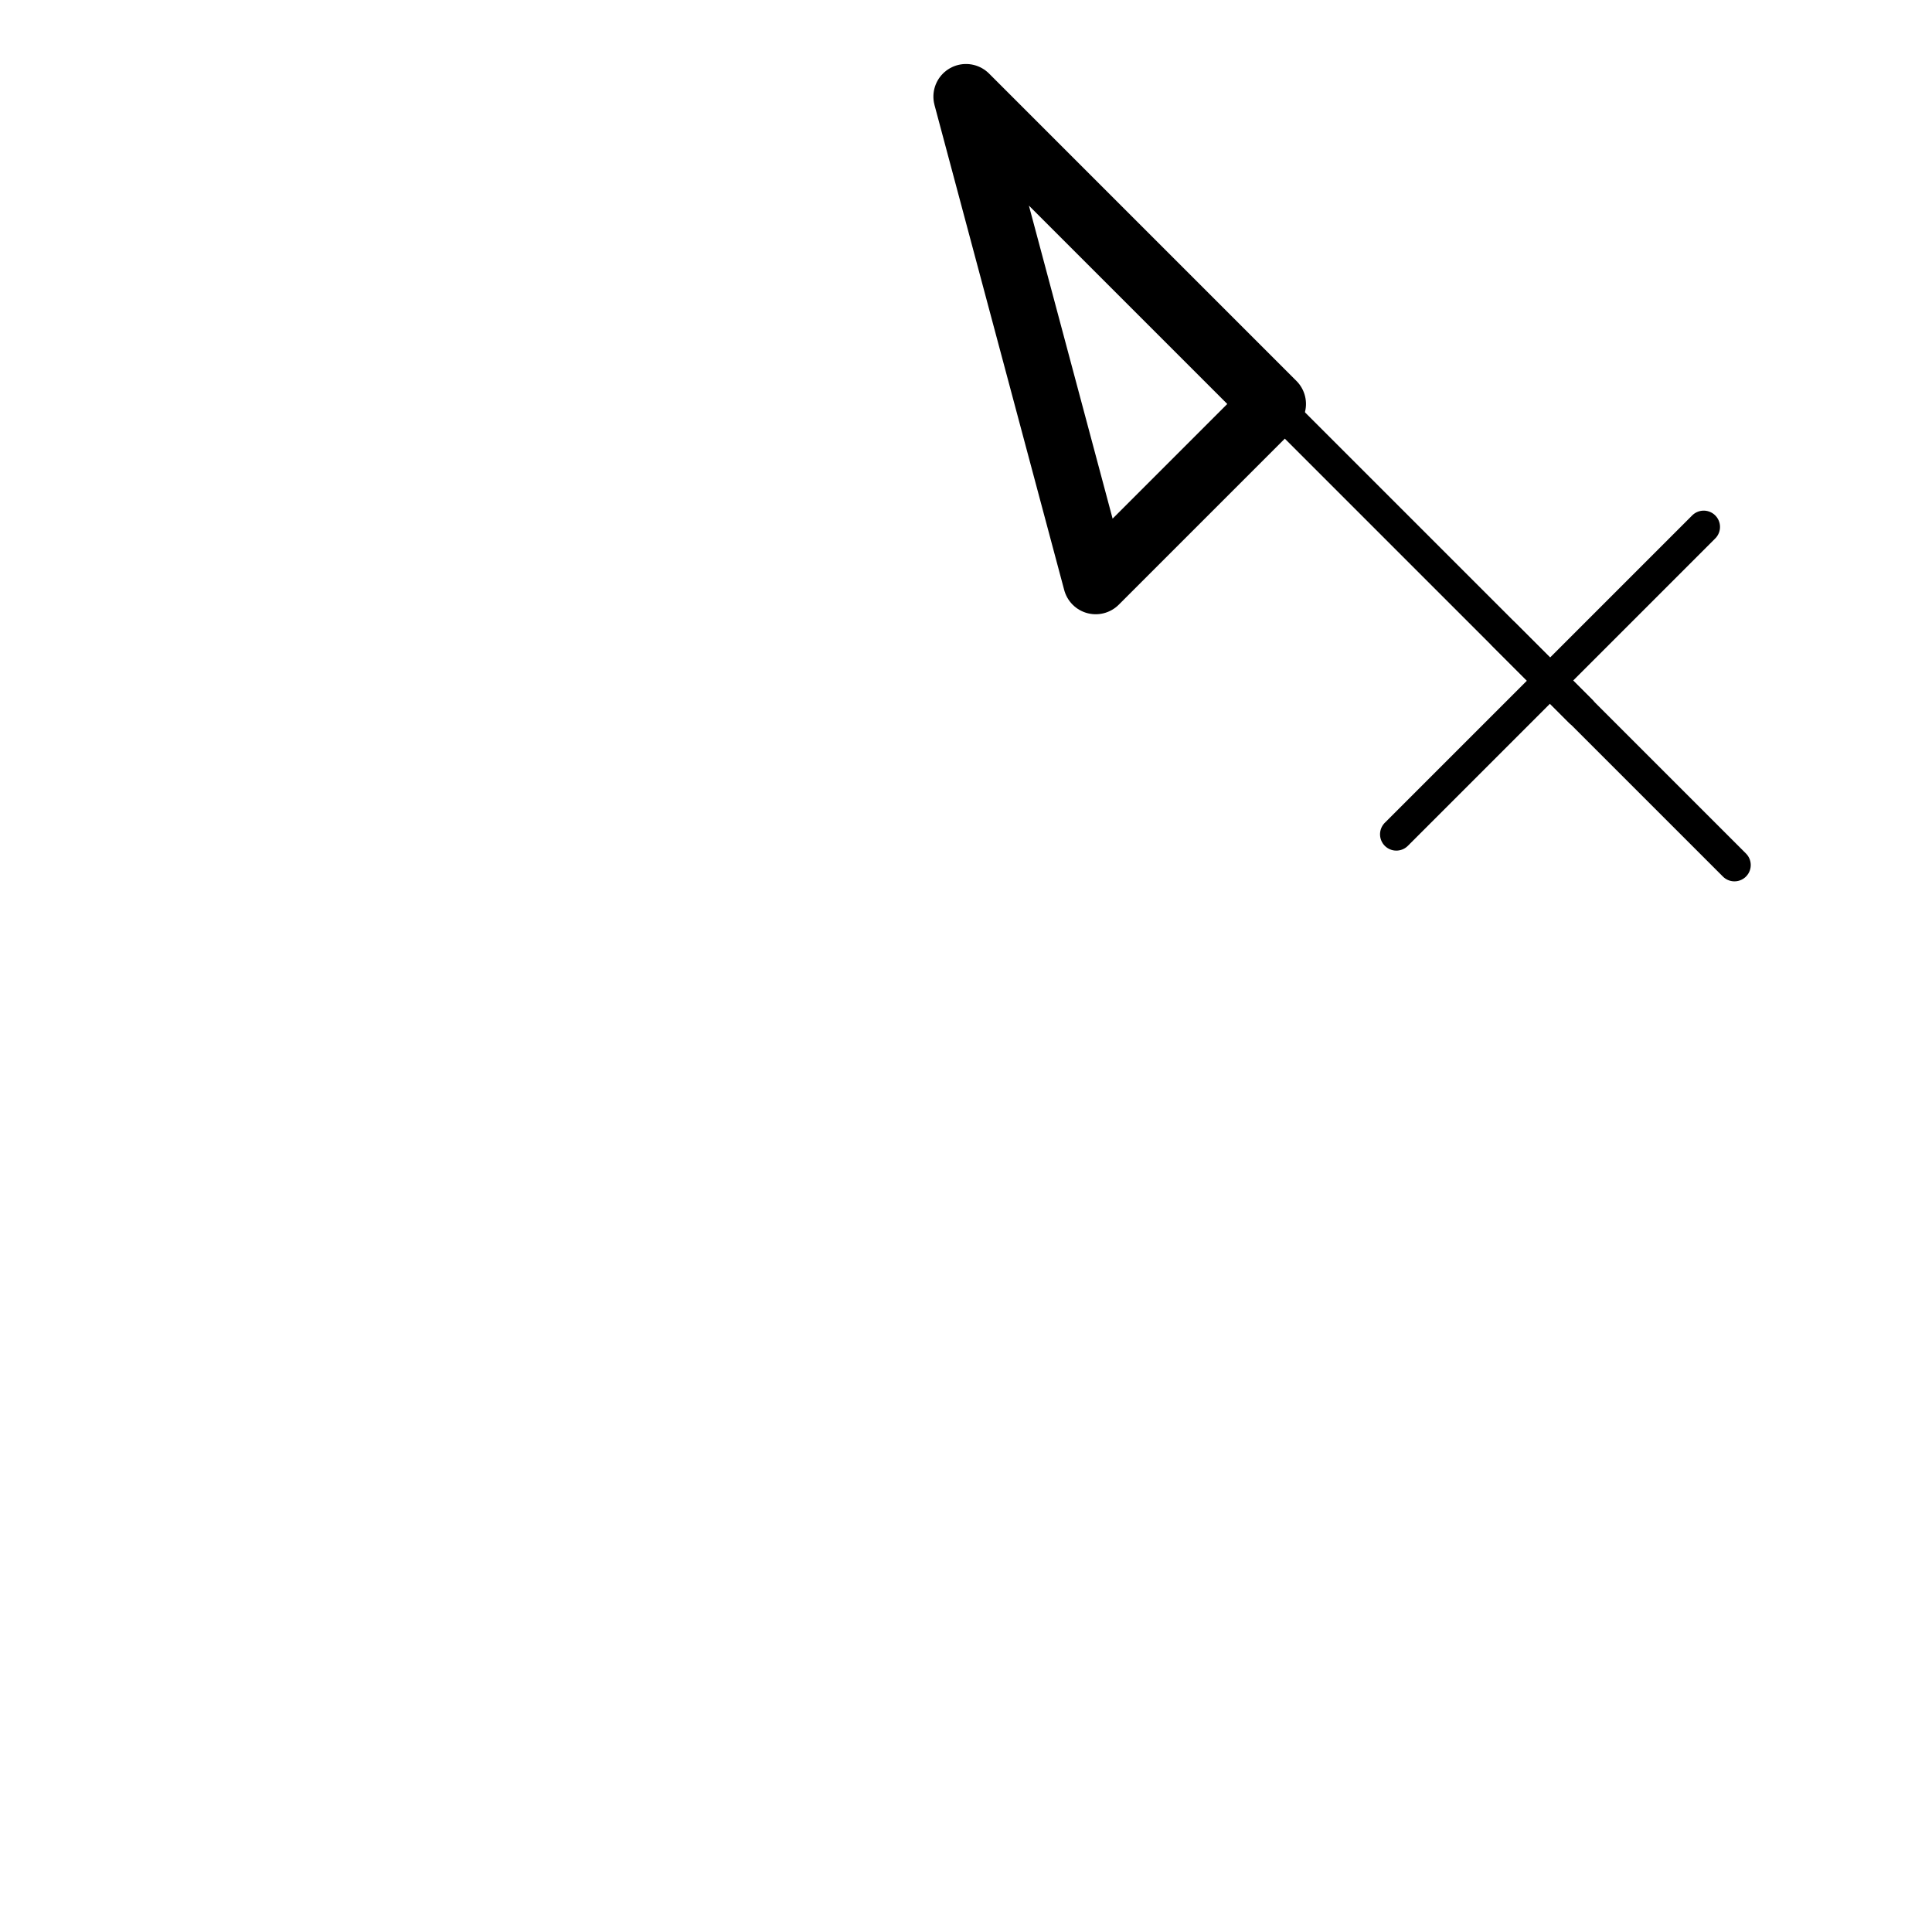 <svg version="1.1" xmlns="http://www.w3.org/2000/svg" width="40" height="40">
  <g>
  <g transform="translate(20,20) scale(1.5)">
    <g>
      <g
        transform="translate(0,-12) rotate(-45) scale(0.3)">
        <!-- Spine -->
        <line 
        x1="0" y1="0" x2="0" y2="40" 
        stroke="black" stroke-width="1.5" stroke-linecap="round"
        vector-effect="non-scaling-stroke"/>
        <line 
        x1="0" y1="0" x2="0" y2="40" 
        stroke="black" stroke-width="1.5" stroke-linecap="round"
        vector-effect="non-scaling-stroke"/>
        <!-- Spine -->
        <line 
        x1="0" y1="35" x2="0" y2="50" 
        stroke="black" stroke-width="1.5" stroke-linecap="round"
        vector-effect="non-scaling-stroke"/>
        <!-- Up Left Triangle -->
        <polygon 
          points="0,0 -5.78,0 0,-10" 
          style="fill:none;stroke:black;stroke-width:1.5"
          vector-effect="non-scaling-stroke"
          stroke-linejoin="round"
          transform="translate(0,20) scale(2)" />
        <!-- Crossbar -->
       <line 
          x1="-10" y1="0" x2="10" y2="0" 
          stroke="black" stroke-width="1.5" stroke-linecap="round"
          vector-effect="non-scaling-stroke"
          transform="translate(0,38) scale(1)" />
      </g>
      <!-- Motion -->
      <animateTransform
        attributeName="transform" attributeType="XML" type="rotate" 
        from="0" to="360" 
        dur="4s" 
        repeatCount="indefinite" /> 
    </g>
  </g>
  </g>
</svg>